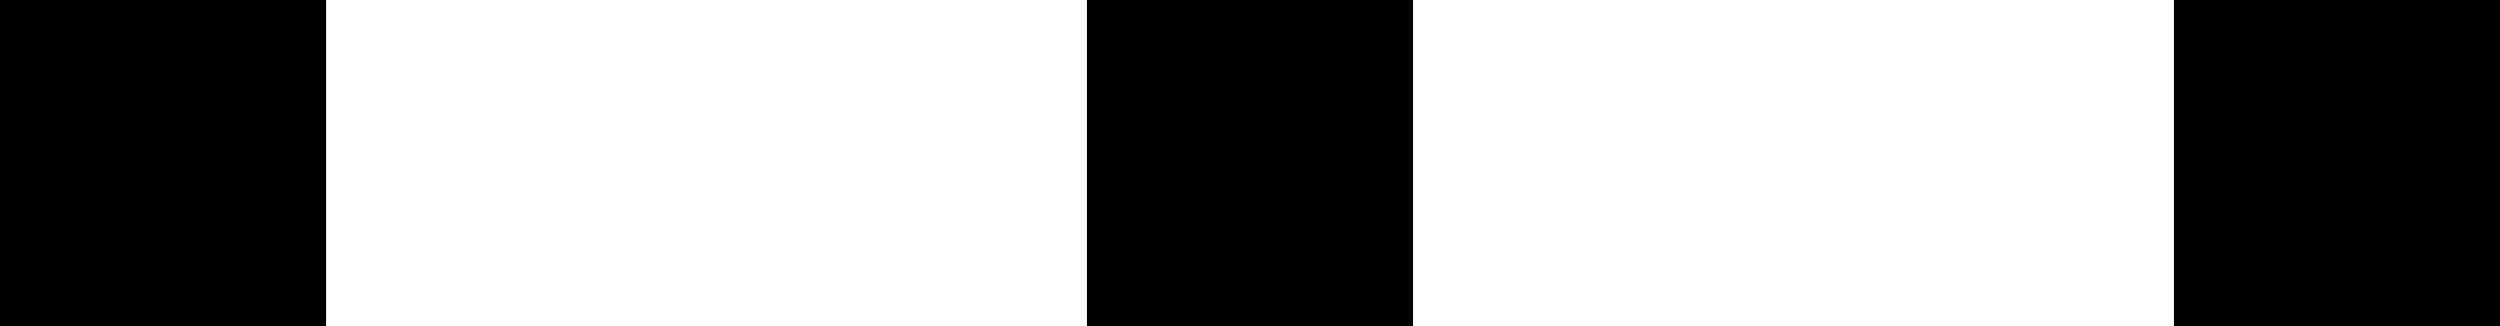 <?xml version="1.0" encoding="UTF-8" standalone="no"?>
<svg xmlns:xlink="http://www.w3.org/1999/xlink" height="1.8px" width="13.8px" xmlns="http://www.w3.org/2000/svg">
  <g transform="matrix(1.0, 0.0, 0.0, 1.0, 0.0, 0.0)">
    <path d="M13.8 0.0 L13.8 1.8 12.0 1.8 12.0 0.0 13.8 0.0 M7.8 0.0 L7.8 1.8 6.0 1.8 6.0 0.0 7.8 0.0 M1.8 0.0 L1.8 1.8 0.0 1.8 0.0 0.0 1.8 0.0" fill="#000000" fill-rule="evenodd" stroke="none"/>
  </g>
</svg>

